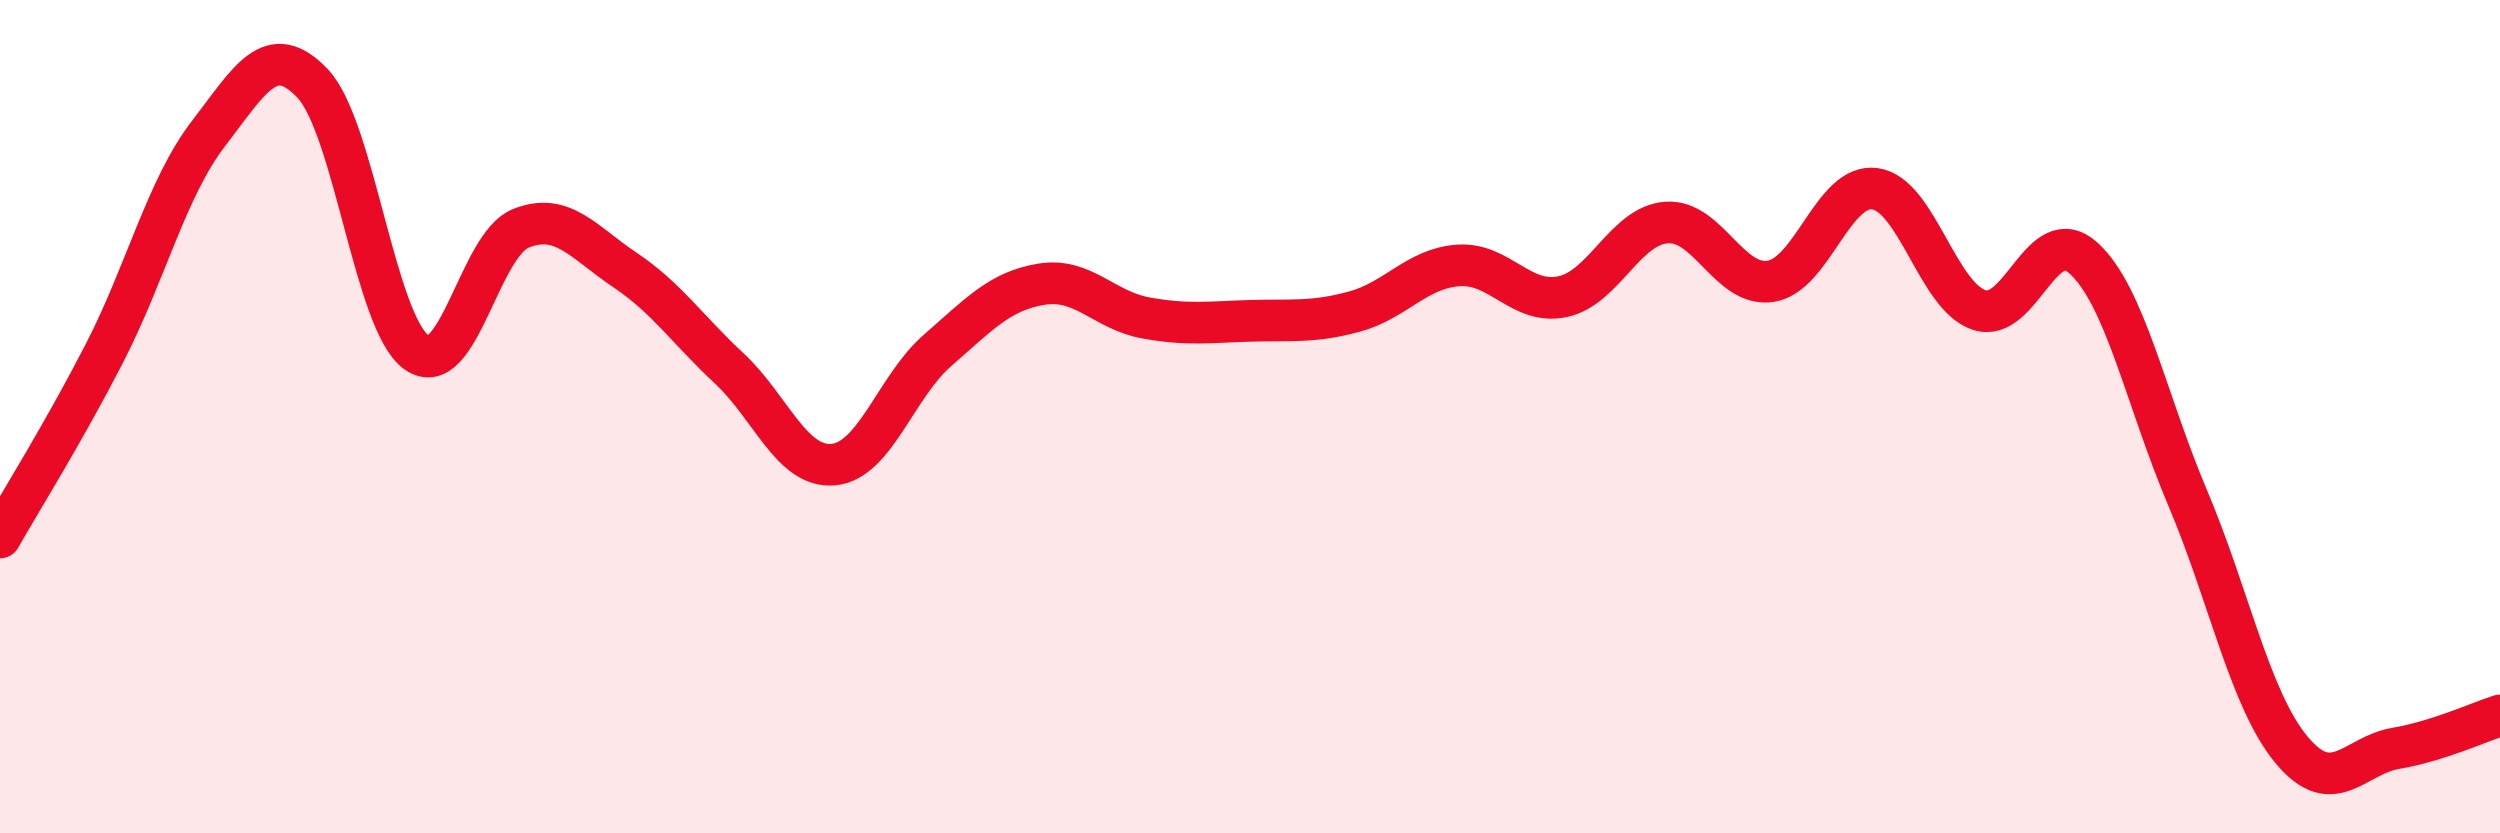 
    <svg width="60" height="20" viewBox="0 0 60 20" xmlns="http://www.w3.org/2000/svg">
      <path
        d="M 0,12.9 C 0.5,12.02 1.5,10.43 2.5,8.49 C 3.5,6.55 4,4.51 5,3.21 C 6,1.91 6.5,0.95 7.5,2 C 8.5,3.05 9,7.76 10,8.46 C 11,9.16 11.5,5.88 12.5,5.48 C 13.5,5.08 14,5.81 15,6.48 C 16,7.15 16.5,7.91 17.5,8.84 C 18.5,9.77 19,11.24 20,11.15 C 21,11.06 21.5,9.28 22.5,8.41 C 23.5,7.54 24,6.98 25,6.82 C 26,6.66 26.5,7.45 27.5,7.63 C 28.5,7.81 29,7.73 30,7.7 C 31,7.67 31.5,7.75 32.5,7.48 C 33.5,7.21 34,6.44 35,6.37 C 36,6.3 36.5,7.33 37.5,7.12 C 38.5,6.91 39,5.41 40,5.34 C 41,5.27 41.5,6.91 42.5,6.75 C 43.5,6.59 44,4.39 45,4.53 C 46,4.67 46.5,7.11 47.5,7.44 C 48.5,7.77 49,5.29 50,6.19 C 51,7.09 51.5,9.58 52.5,11.94 C 53.5,14.3 54,16.8 55,18 C 56,19.2 56.5,18.13 57.5,17.96 C 58.5,17.79 59.5,17.33 60,17.17L60 20L0 20Z"
        fill="#EB0A25"
        opacity="0.1"
        stroke-linecap="round"
        stroke-linejoin="round"
      />
      <path
        d="M 0,12.9 C 0.5,12.02 1.5,10.43 2.5,8.49 C 3.5,6.55 4,4.51 5,3.21 C 6,1.91 6.5,0.95 7.5,2 C 8.5,3.05 9,7.76 10,8.46 C 11,9.16 11.5,5.88 12.5,5.48 C 13.5,5.08 14,5.81 15,6.48 C 16,7.15 16.5,7.91 17.5,8.84 C 18.5,9.77 19,11.24 20,11.15 C 21,11.06 21.5,9.28 22.5,8.41 C 23.5,7.54 24,6.98 25,6.82 C 26,6.66 26.5,7.45 27.5,7.63 C 28.5,7.81 29,7.73 30,7.7 C 31,7.67 31.5,7.75 32.5,7.48 C 33.5,7.21 34,6.44 35,6.37 C 36,6.3 36.5,7.33 37.5,7.12 C 38.5,6.91 39,5.41 40,5.34 C 41,5.27 41.5,6.91 42.5,6.75 C 43.5,6.59 44,4.39 45,4.53 C 46,4.67 46.5,7.11 47.5,7.44 C 48.5,7.77 49,5.29 50,6.19 C 51,7.09 51.5,9.58 52.5,11.94 C 53.5,14.3 54,16.8 55,18 C 56,19.2 56.5,18.13 57.5,17.96 C 58.5,17.79 59.5,17.33 60,17.17"
        stroke="#EB0A25"
        stroke-width="1"
        fill="none"
        stroke-linecap="round"
        stroke-linejoin="round"
      />
    </svg>
  